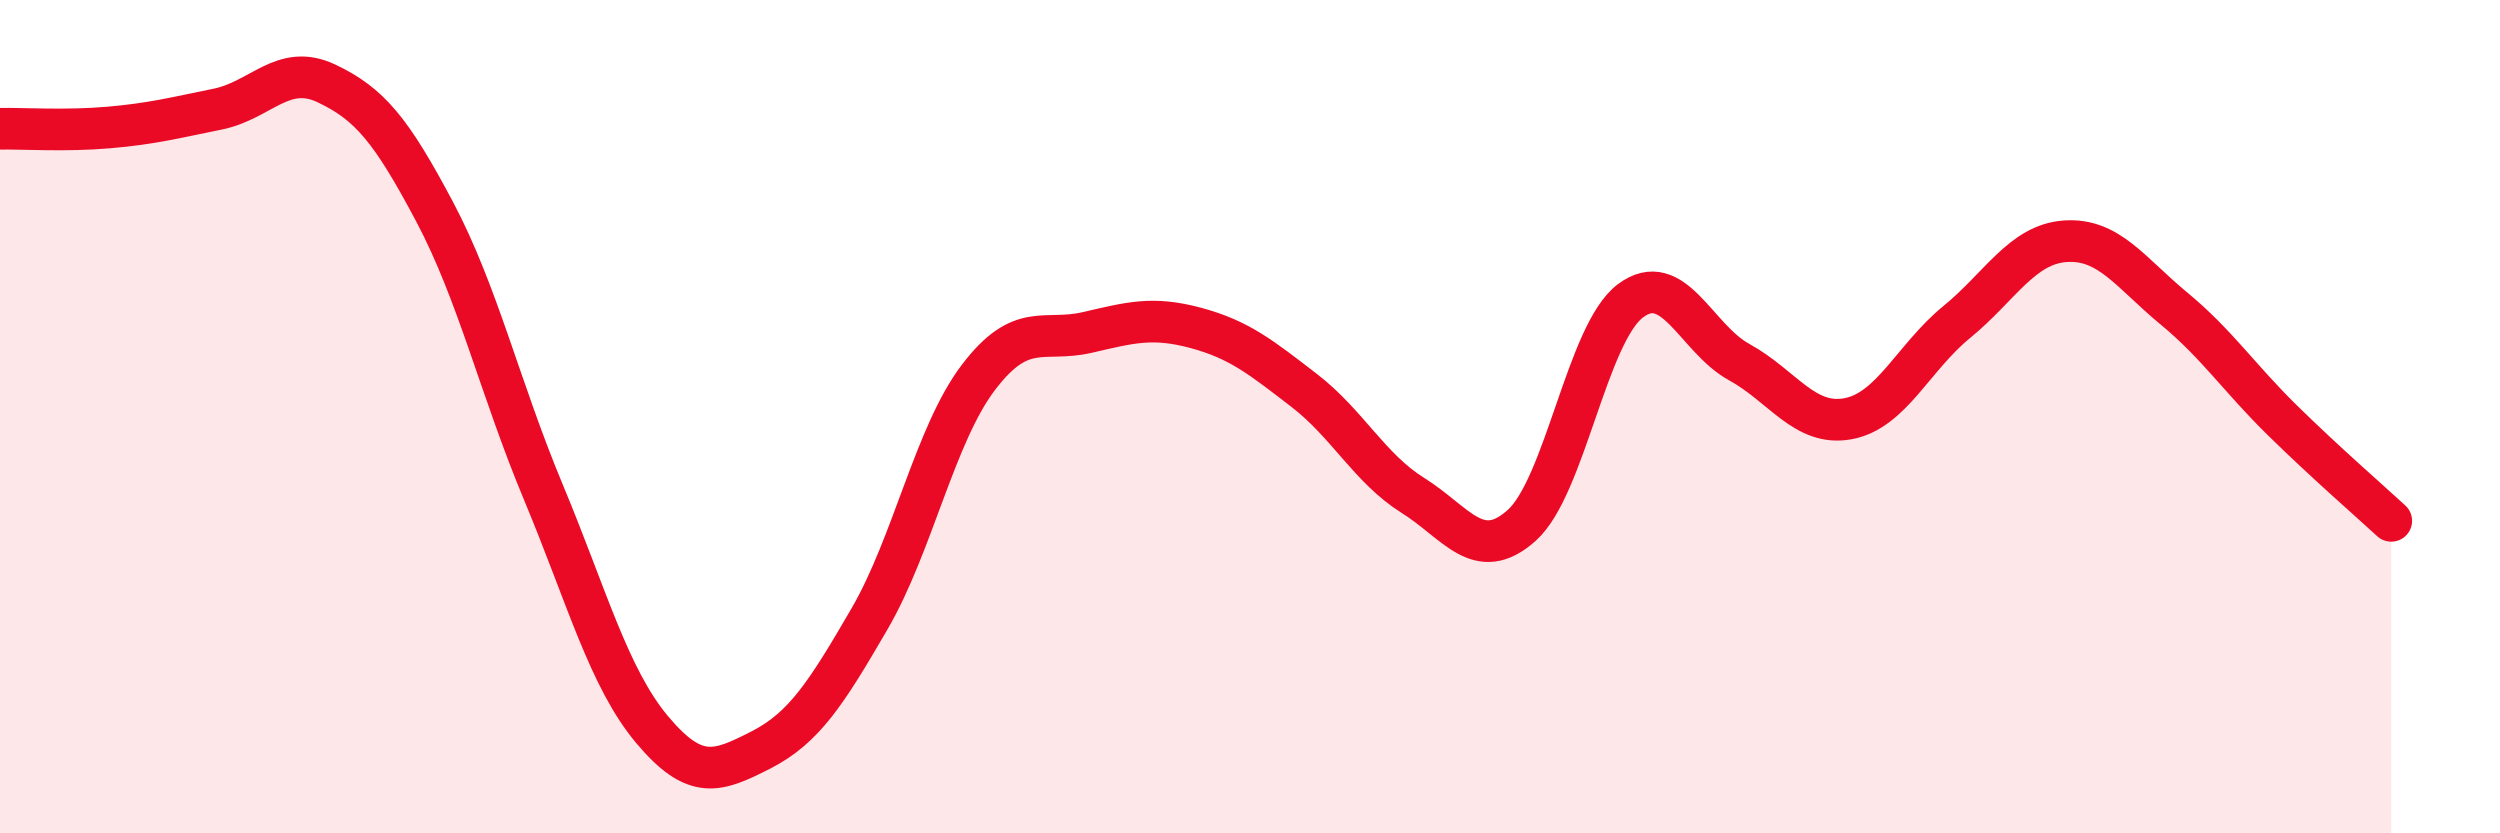 
    <svg width="60" height="20" viewBox="0 0 60 20" xmlns="http://www.w3.org/2000/svg">
      <path
        d="M 0,3.09 C 0.52,3.08 1.57,3.15 2.61,3.06 C 3.65,2.97 4.18,2.83 5.22,2.62 C 6.26,2.41 6.79,1.51 7.83,2 C 8.87,2.49 9.39,3.12 10.43,5.08 C 11.47,7.04 12,9.32 13.04,11.81 C 14.08,14.3 14.61,16.27 15.65,17.51 C 16.69,18.75 17.22,18.53 18.26,18 C 19.3,17.47 19.83,16.64 20.87,14.85 C 21.91,13.06 22.44,10.43 23.48,9.06 C 24.52,7.69 25.05,8.22 26.09,7.98 C 27.13,7.74 27.66,7.59 28.7,7.87 C 29.74,8.15 30.26,8.57 31.3,9.37 C 32.34,10.17 32.87,11.24 33.91,11.89 C 34.95,12.54 35.48,13.54 36.52,12.61 C 37.56,11.68 38.09,8 39.13,7.22 C 40.17,6.44 40.7,8.12 41.74,8.69 C 42.78,9.26 43.31,10.24 44.35,10.05 C 45.39,9.86 45.92,8.58 46.96,7.73 C 48,6.88 48.53,5.86 49.57,5.79 C 50.61,5.72 51.13,6.54 52.17,7.4 C 53.21,8.26 53.74,9.07 54.78,10.09 C 55.82,11.11 56.87,12.02 57.39,12.5L57.39 20L0 20Z"
        fill="#EB0A25"
        opacity="0.1"
        stroke-linecap="round"
        stroke-linejoin="round"
      />
      <path
        d="M 0,3.09 C 0.52,3.08 1.57,3.15 2.61,3.06 C 3.65,2.97 4.18,2.83 5.22,2.62 C 6.26,2.41 6.79,1.51 7.83,2 C 8.87,2.49 9.39,3.12 10.43,5.08 C 11.47,7.04 12,9.32 13.04,11.81 C 14.08,14.3 14.61,16.27 15.65,17.51 C 16.69,18.75 17.22,18.53 18.26,18 C 19.3,17.47 19.83,16.64 20.87,14.85 C 21.91,13.06 22.44,10.43 23.48,9.06 C 24.52,7.69 25.05,8.22 26.09,7.98 C 27.13,7.74 27.66,7.59 28.7,7.87 C 29.74,8.15 30.26,8.57 31.3,9.37 C 32.34,10.17 32.87,11.24 33.91,11.89 C 34.95,12.54 35.48,13.54 36.52,12.61 C 37.56,11.68 38.09,8 39.13,7.22 C 40.17,6.44 40.7,8.12 41.74,8.69 C 42.78,9.26 43.31,10.24 44.35,10.05 C 45.39,9.86 45.92,8.58 46.96,7.73 C 48,6.88 48.53,5.86 49.57,5.79 C 50.61,5.72 51.13,6.54 52.17,7.4 C 53.21,8.26 53.74,9.07 54.78,10.09 C 55.82,11.11 56.87,12.02 57.39,12.5"
        stroke="#EB0A25"
        stroke-width="1"
        fill="none"
        stroke-linecap="round"
        stroke-linejoin="round"
      />
    </svg>
  